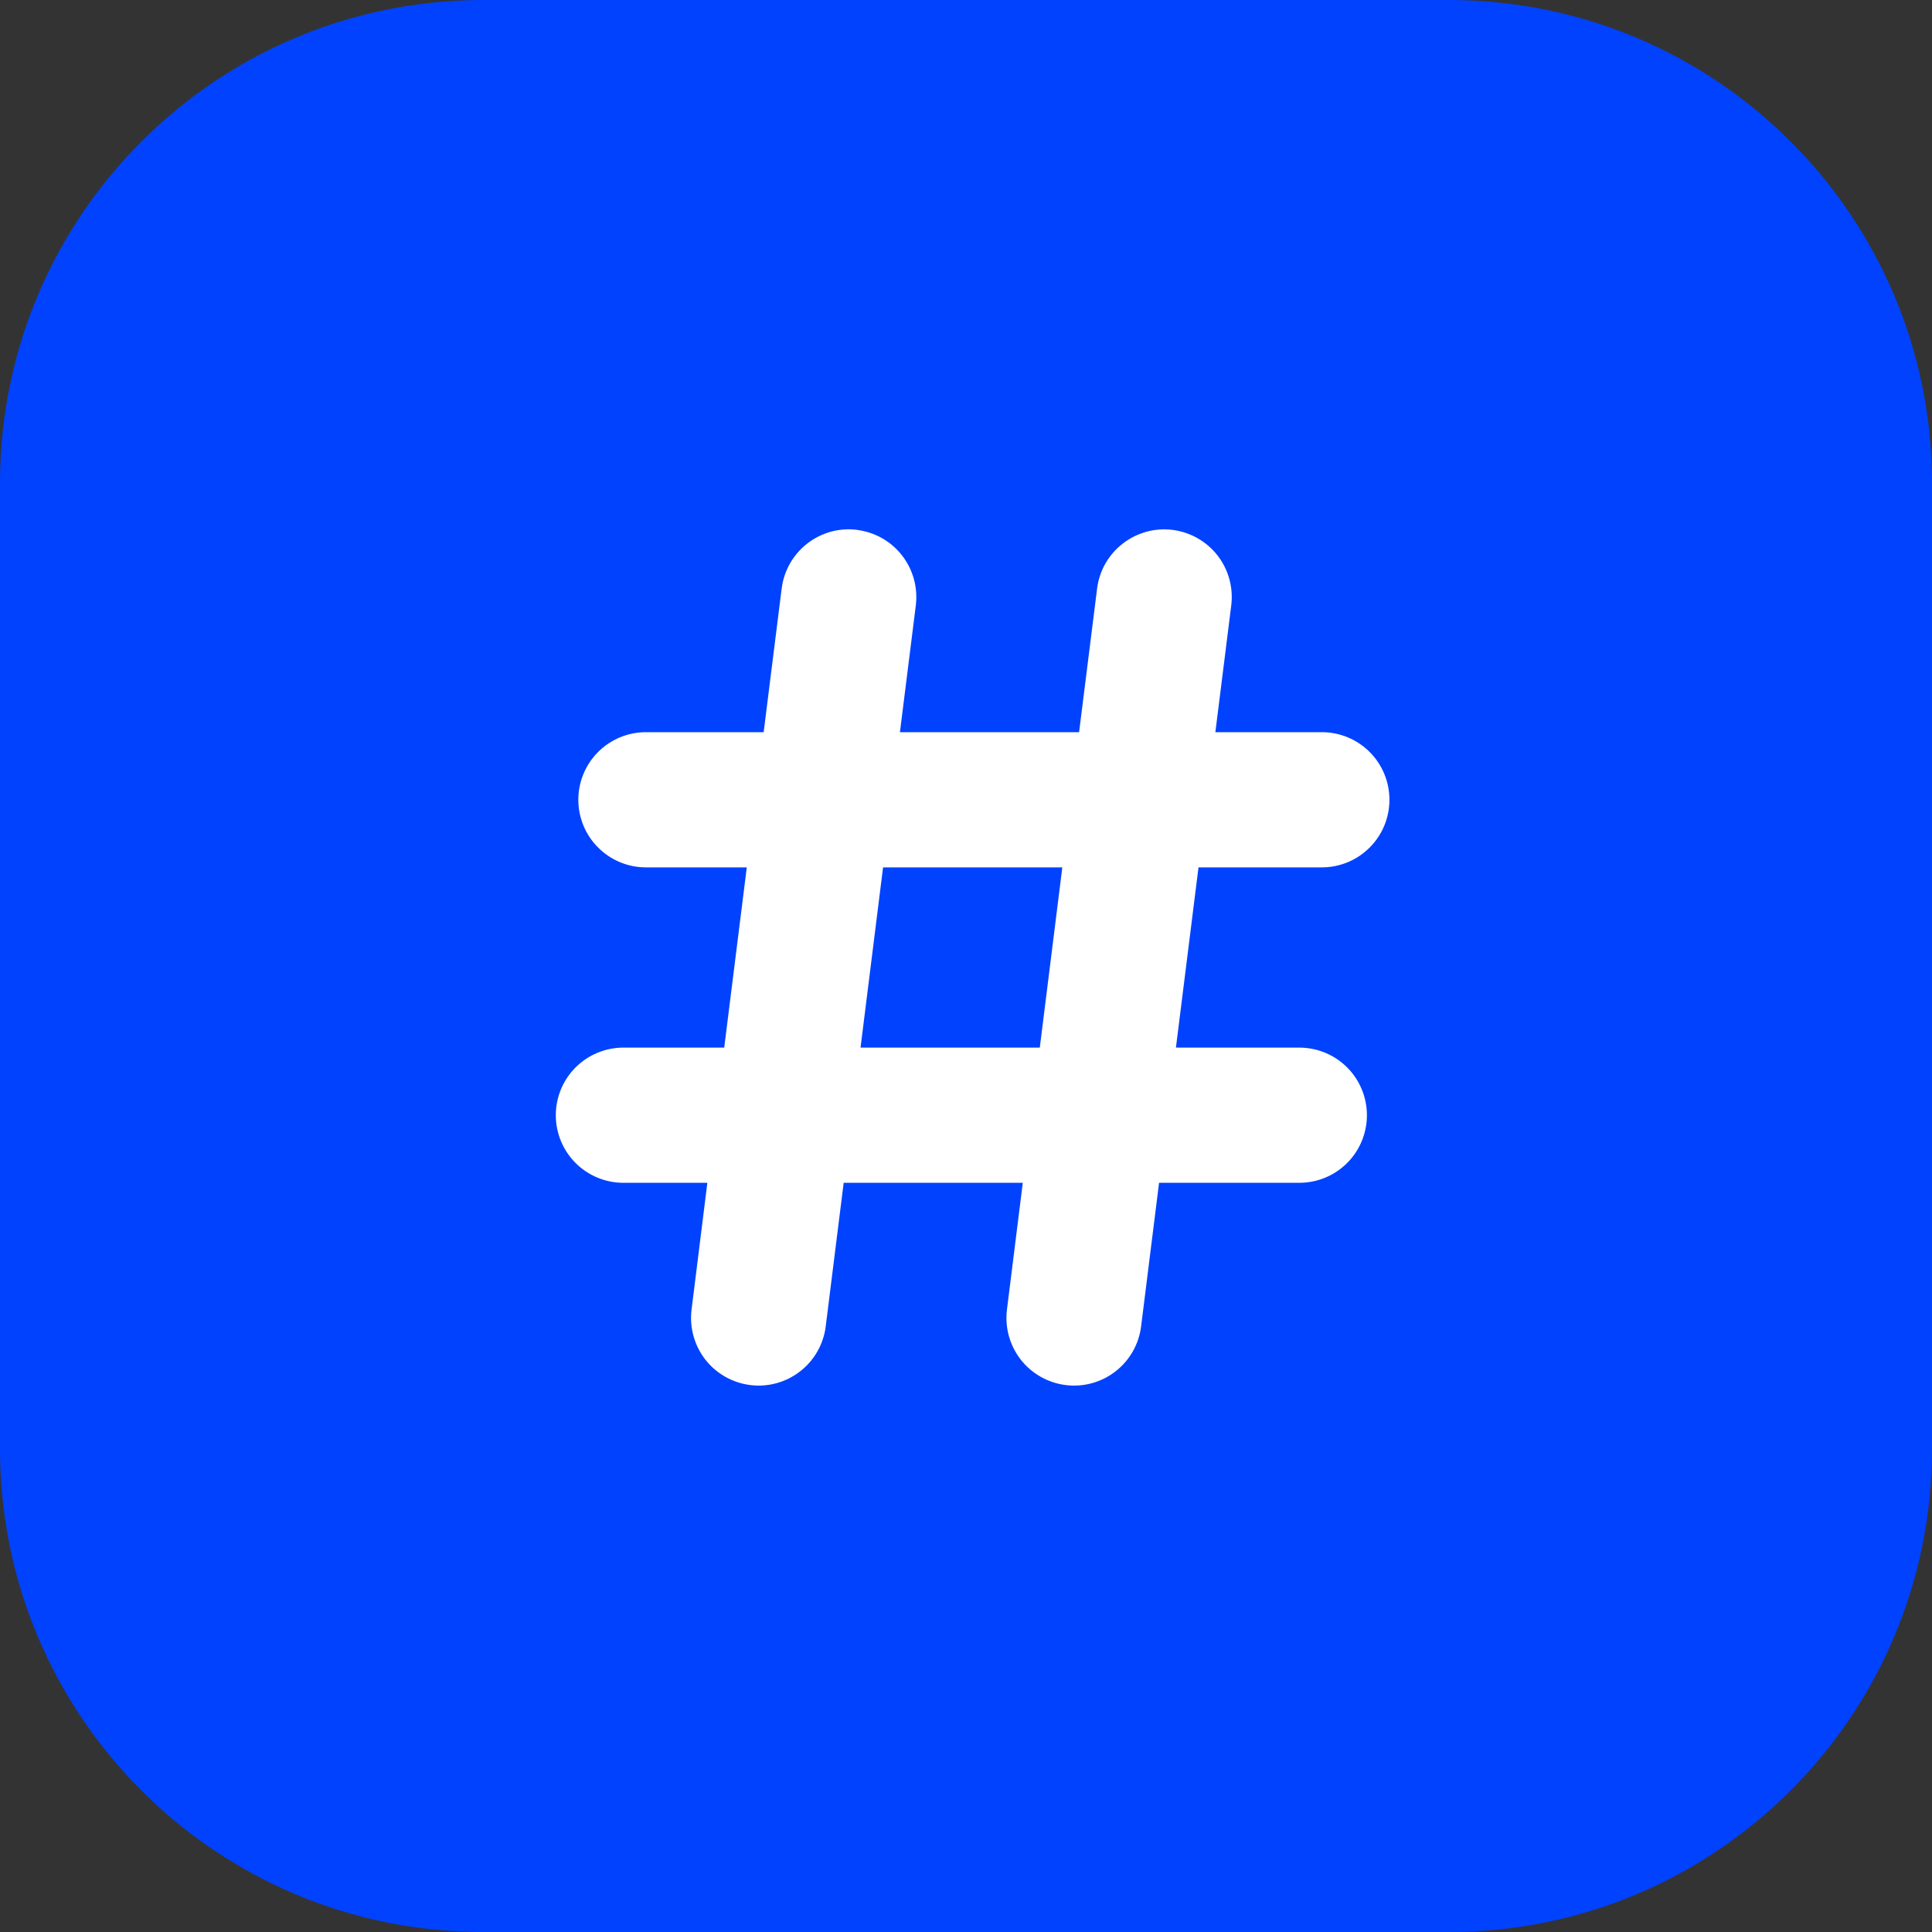 <svg width="41" height="41" viewBox="0 0 41 41" fill="none" xmlns="http://www.w3.org/2000/svg">
<rect x="0" y="0" width="41" height="41" fill="#333333" stroke="none"/>
<path d="M30.75 0H10.25C4.589 0 0 4.589 0 10.25V30.75C0 36.411 4.589 41 10.25 41H30.75C36.411 41 41 36.411 41 30.75V10.25C41 4.589 36.411 0 30.75 0Z" fill="#0142FF"/>
<path fill-rule="evenodd" clip-rule="evenodd" d="M18.189 11.246C18.375 11.269 18.556 11.329 18.72 11.422C18.884 11.515 19.027 11.639 19.143 11.788C19.259 11.937 19.344 12.107 19.394 12.288C19.444 12.47 19.458 12.66 19.435 12.847L19.098 15.538H22.9L23.282 12.491C23.329 12.113 23.524 11.77 23.825 11.537C24.125 11.303 24.506 11.198 24.883 11.245C25.261 11.293 25.604 11.488 25.838 11.788C26.071 12.088 26.176 12.469 26.129 12.847L25.792 15.538H28.052C28.432 15.538 28.797 15.689 29.066 15.958C29.335 16.227 29.486 16.592 29.486 16.972C29.486 17.353 29.335 17.718 29.066 17.986C28.797 18.256 28.432 18.407 28.052 18.407H25.434L24.955 22.232H27.574C27.954 22.232 28.319 22.383 28.588 22.652C28.857 22.921 29.008 23.286 29.008 23.666C29.008 24.047 28.857 24.412 28.588 24.681C28.319 24.95 27.954 25.101 27.574 25.101H24.597L24.216 28.148C24.169 28.525 23.974 28.869 23.674 29.102C23.373 29.336 22.992 29.441 22.615 29.393C22.237 29.346 21.894 29.151 21.66 28.851C21.427 28.55 21.322 28.169 21.369 27.792L21.705 25.101H17.904L17.523 28.148C17.476 28.525 17.281 28.869 16.98 29.102C16.68 29.336 16.299 29.441 15.922 29.393C15.544 29.346 15.201 29.151 14.967 28.851C14.734 28.55 14.629 28.169 14.676 27.792L15.011 25.101H13.229C12.849 25.101 12.484 24.95 12.215 24.681C11.946 24.412 11.795 24.047 11.795 23.666C11.795 23.286 11.946 22.921 12.215 22.652C12.484 22.383 12.849 22.232 13.229 22.232H15.369L15.848 18.407H13.707C13.327 18.407 12.962 18.256 12.693 17.986C12.424 17.718 12.273 17.353 12.273 16.972C12.273 16.592 12.424 16.227 12.693 15.958C12.962 15.689 13.327 15.538 13.707 15.538H16.206L16.588 12.491C16.611 12.304 16.671 12.123 16.764 11.959C16.857 11.796 16.981 11.652 17.13 11.536C17.278 11.42 17.448 11.335 17.63 11.284C17.812 11.234 18.002 11.221 18.189 11.244V11.246ZM22.066 22.232L22.544 18.407H18.74L18.262 22.232H22.066Z" fill="white"/>
</svg>
